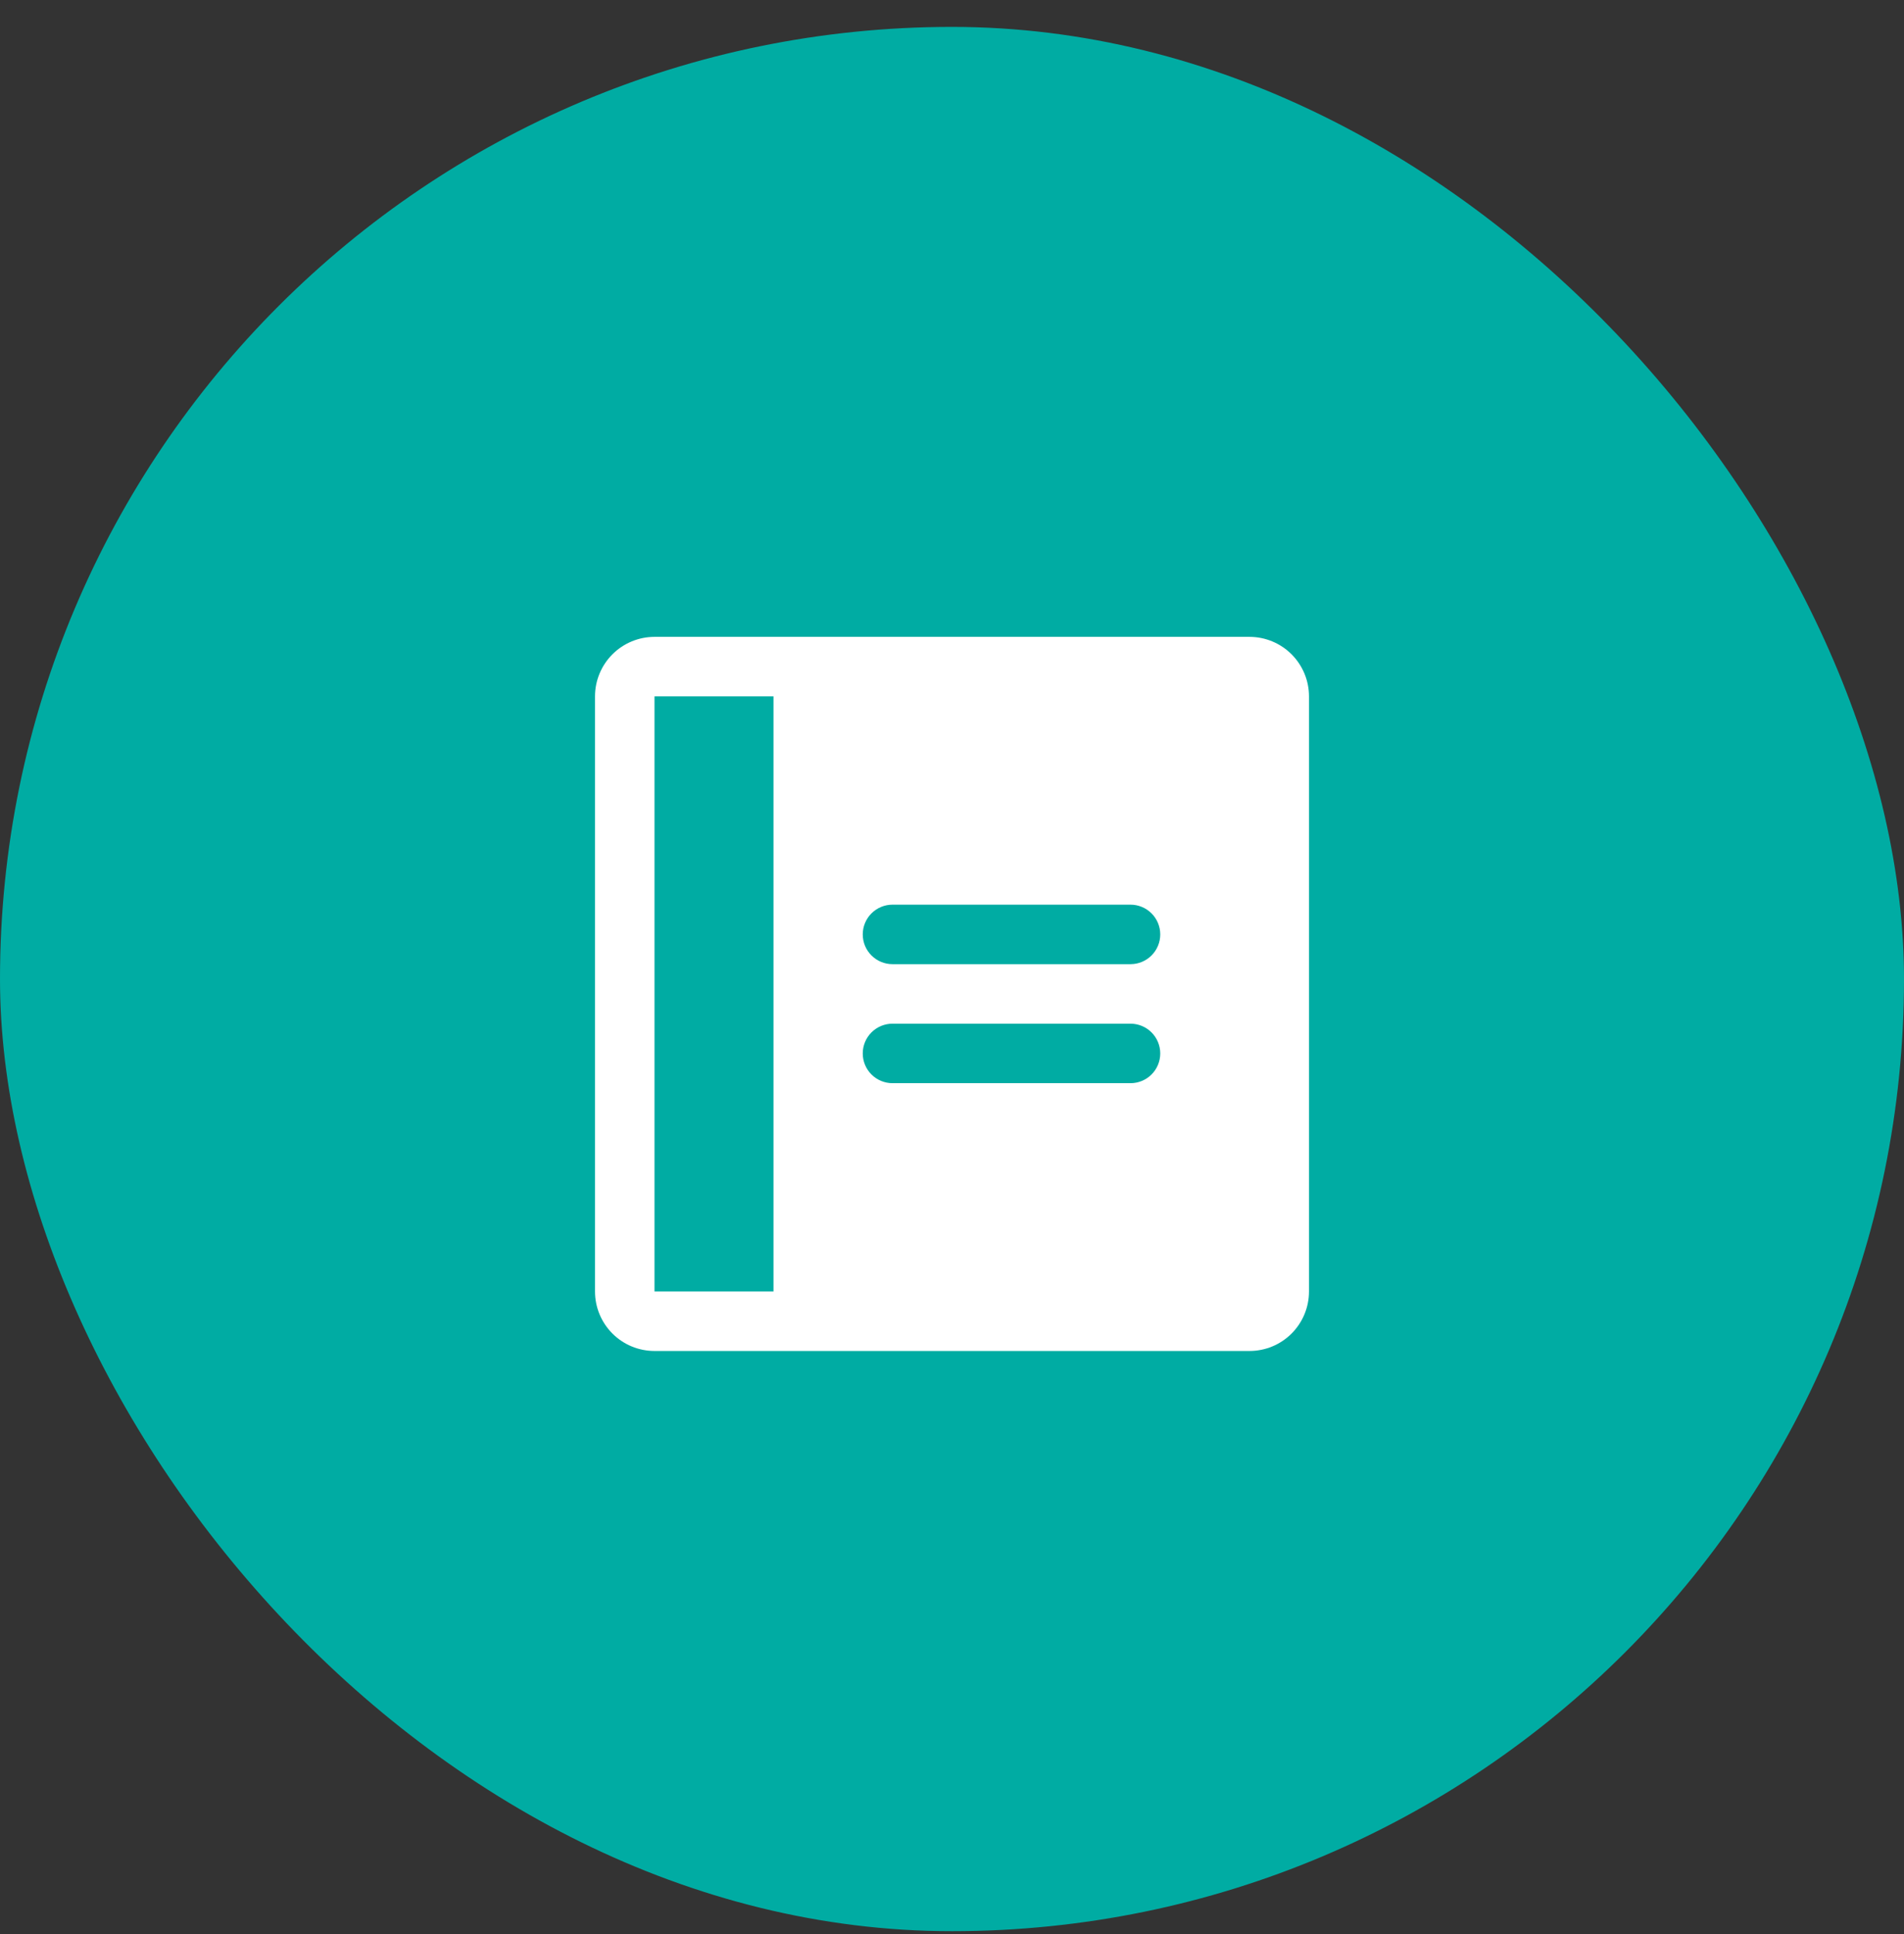 <svg width="64" height="65" viewBox="0 0 64 65" fill="none" xmlns="http://www.w3.org/2000/svg">
<rect x="0" y="0" width="64" height="65" fill="#333333" stroke="none"/>
<rect y="0.904" width="64" height="64" rx="32" fill="#00ACA3"/>
<path d="M42 21.404H22C21.47 21.404 20.961 21.615 20.586 21.99C20.211 22.365 20 22.874 20 23.404V43.404C20 43.935 20.211 44.443 20.586 44.819C20.961 45.194 21.47 45.404 22 45.404H42C42.53 45.404 43.039 45.194 43.414 44.819C43.789 44.443 44 43.935 44 43.404V23.404C44 22.874 43.789 22.365 43.414 21.99C43.039 21.615 42.53 21.404 42 21.404ZM26 43.404H22V23.404H26V43.404ZM38 36.404H30C29.735 36.404 29.48 36.299 29.293 36.111C29.105 35.924 29 35.669 29 35.404C29 35.139 29.105 34.885 29.293 34.697C29.48 34.51 29.735 34.404 30 34.404H38C38.265 34.404 38.52 34.51 38.707 34.697C38.895 34.885 39 35.139 39 35.404C39 35.669 38.895 35.924 38.707 36.111C38.52 36.299 38.265 36.404 38 36.404ZM38 32.404H30C29.735 32.404 29.48 32.299 29.293 32.111C29.105 31.924 29 31.669 29 31.404C29 31.139 29.105 30.885 29.293 30.697C29.48 30.51 29.735 30.404 30 30.404H38C38.265 30.404 38.52 30.51 38.707 30.697C38.895 30.885 39 31.139 39 31.404C39 31.669 38.895 31.924 38.707 32.111C38.52 32.299 38.265 32.404 38 32.404Z" fill="white"/>
</svg>
